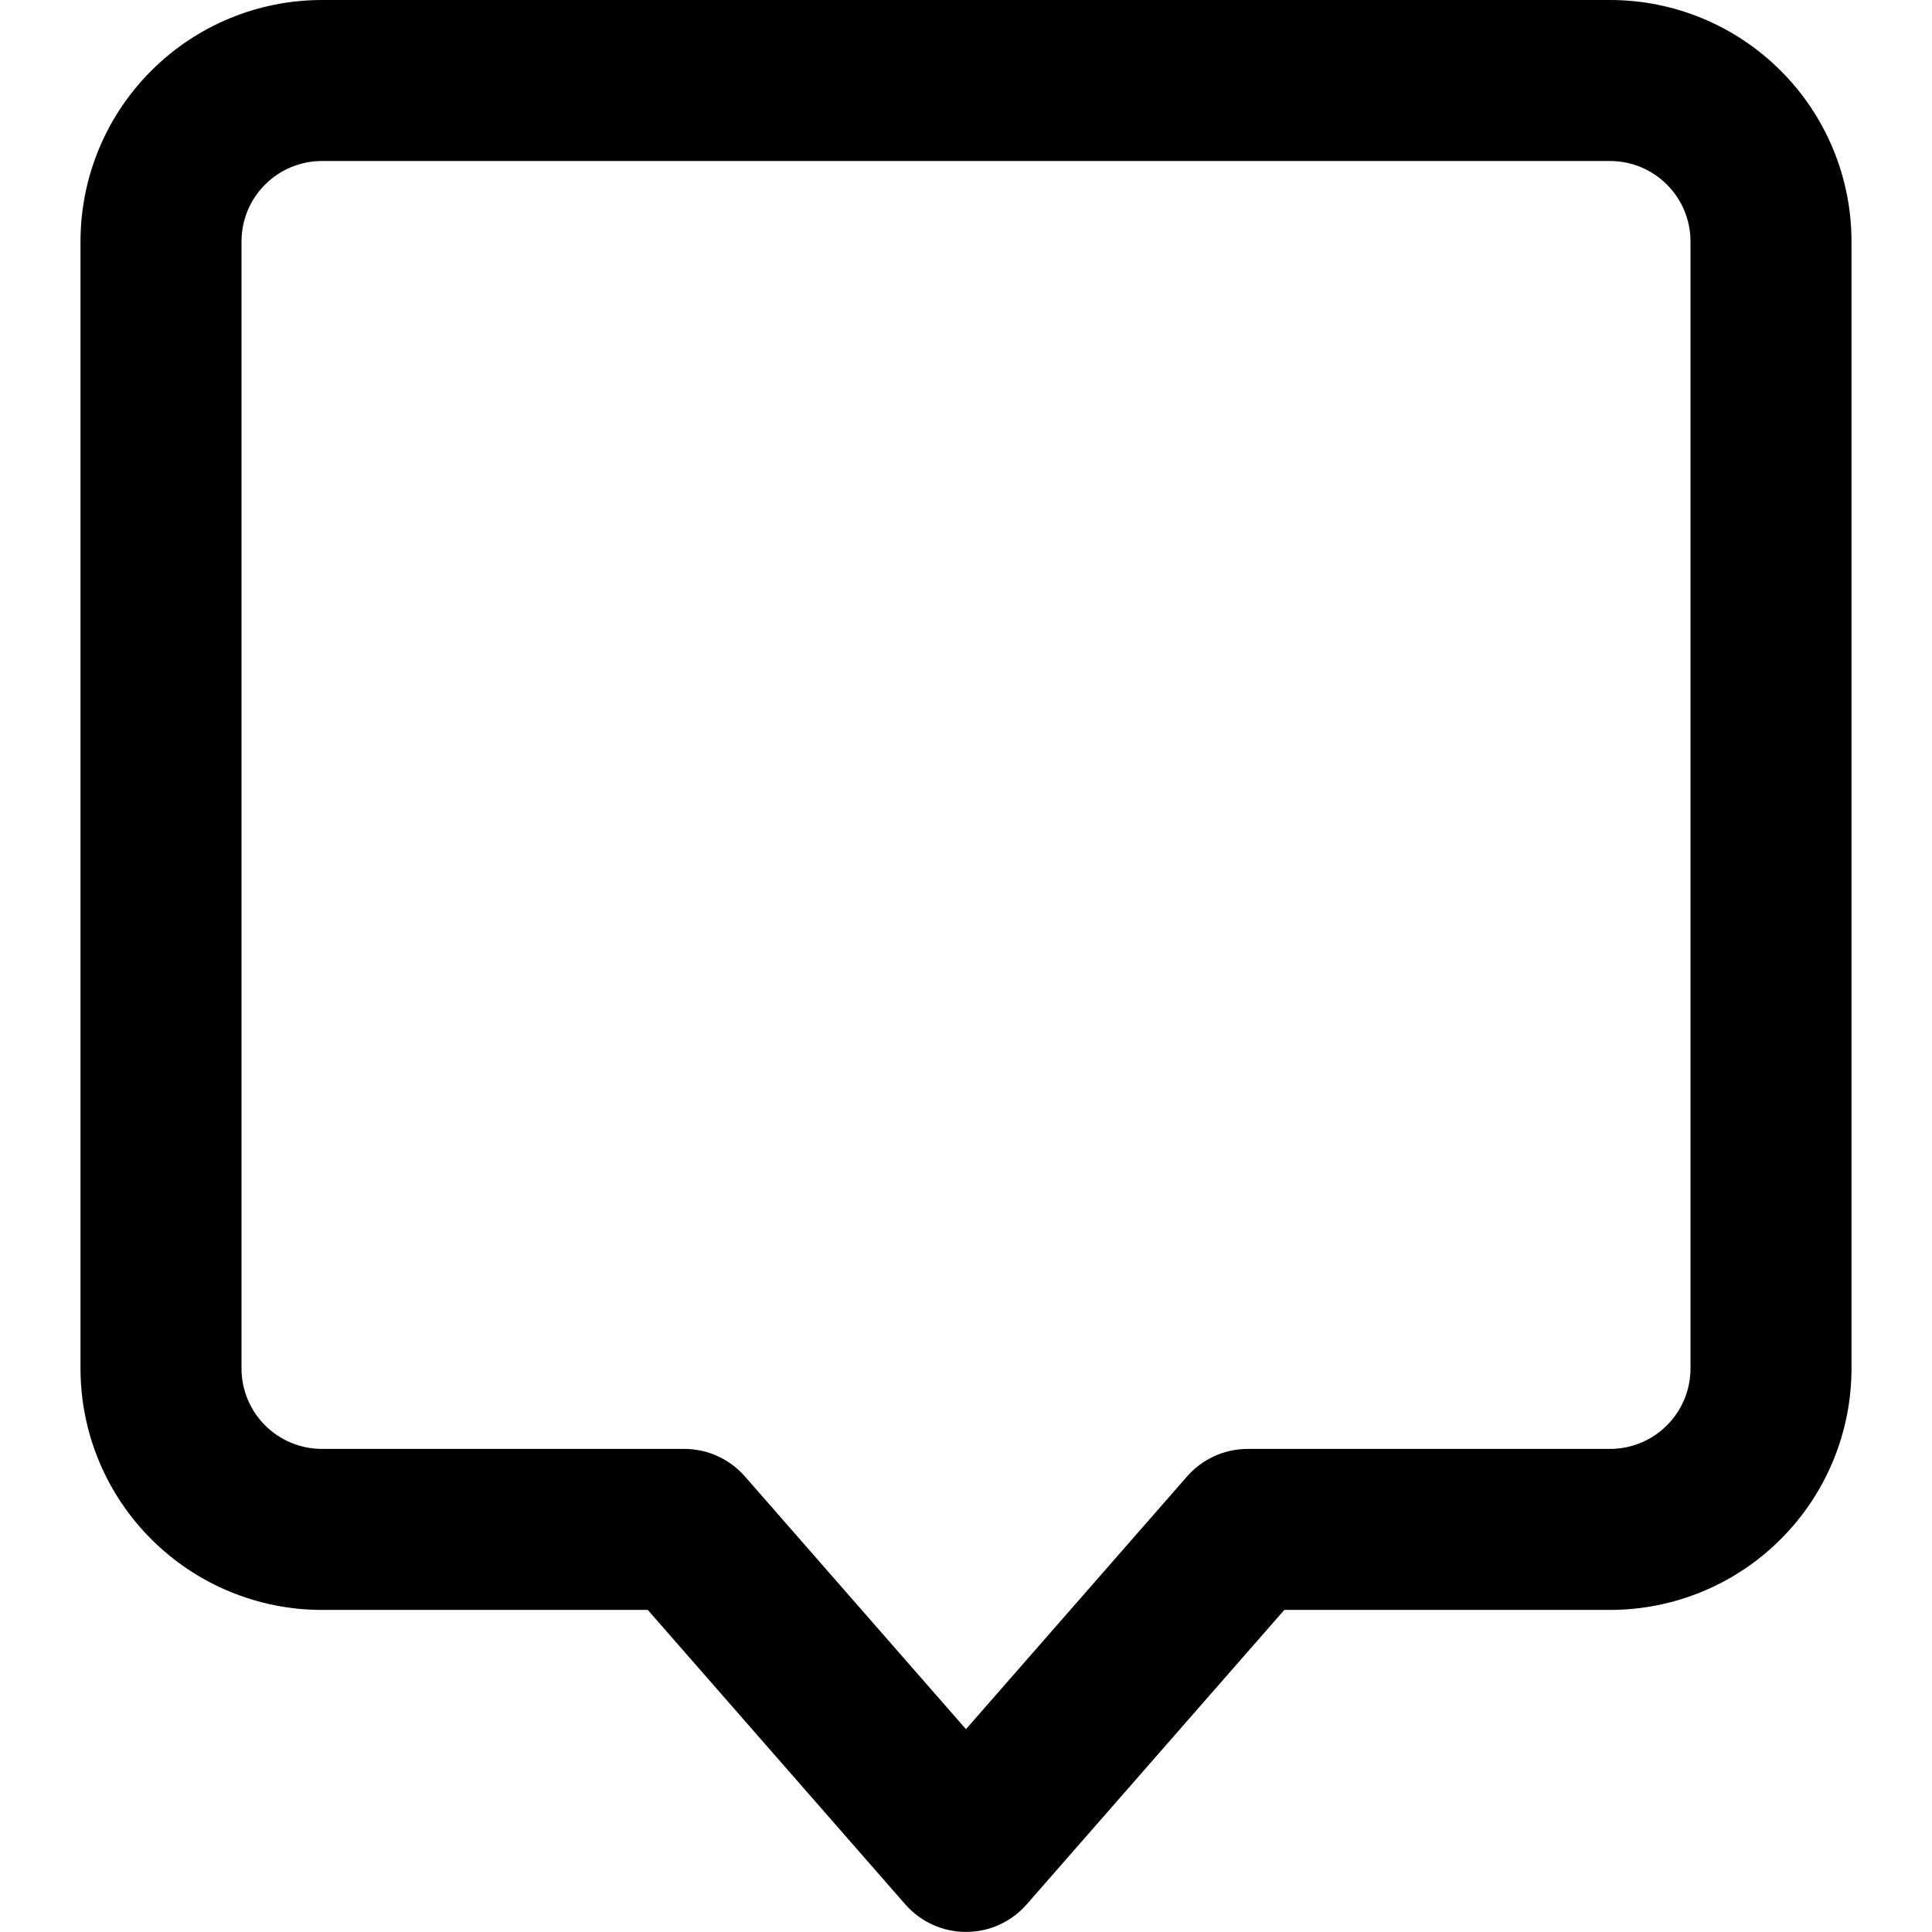 <svg width="24" height="24" viewBox="0 0 24 24" fill="none" xmlns="http://www.w3.org/2000/svg">
<path fill-rule="evenodd" clip-rule="evenodd" d="M12 23.999C11.857 23.999 11.716 23.969 11.587 23.91C11.457 23.851 11.341 23.765 11.247 23.658L8.047 19.999H4C3.204 19.999 2.441 19.683 1.879 19.12C1.316 18.558 1 17.795 1 16.999V3C1 2.204 1.316 1.441 1.879 0.879C2.441 0.316 3.204 0 4 0L20 0C20.796 0 21.559 0.316 22.121 0.879C22.684 1.441 23 2.204 23 3V16.999C23 17.795 22.684 18.558 22.121 19.12C21.559 19.683 20.796 19.999 20 19.999H15.954L12.753 23.658C12.659 23.765 12.543 23.851 12.413 23.91C12.284 23.969 12.143 23.999 12 23.999ZM12 21.48L14.747 18.34C14.841 18.233 14.957 18.147 15.087 18.088C15.216 18.029 15.357 17.999 15.5 17.999H20C20.265 17.999 20.52 17.894 20.707 17.706C20.895 17.519 21 17.264 21 16.999V3C21 2.735 20.895 2.48 20.707 2.293C20.52 2.105 20.265 2 20 2H4C3.735 2 3.48 2.105 3.293 2.293C3.105 2.48 3 2.735 3 3V16.999C3 17.264 3.105 17.519 3.293 17.706C3.48 17.894 3.735 17.999 4 17.999H8.5C8.643 17.999 8.784 18.029 8.913 18.088C9.043 18.147 9.159 18.233 9.253 18.34L12 21.481V21.48Z" fill="black"/>
</svg>
